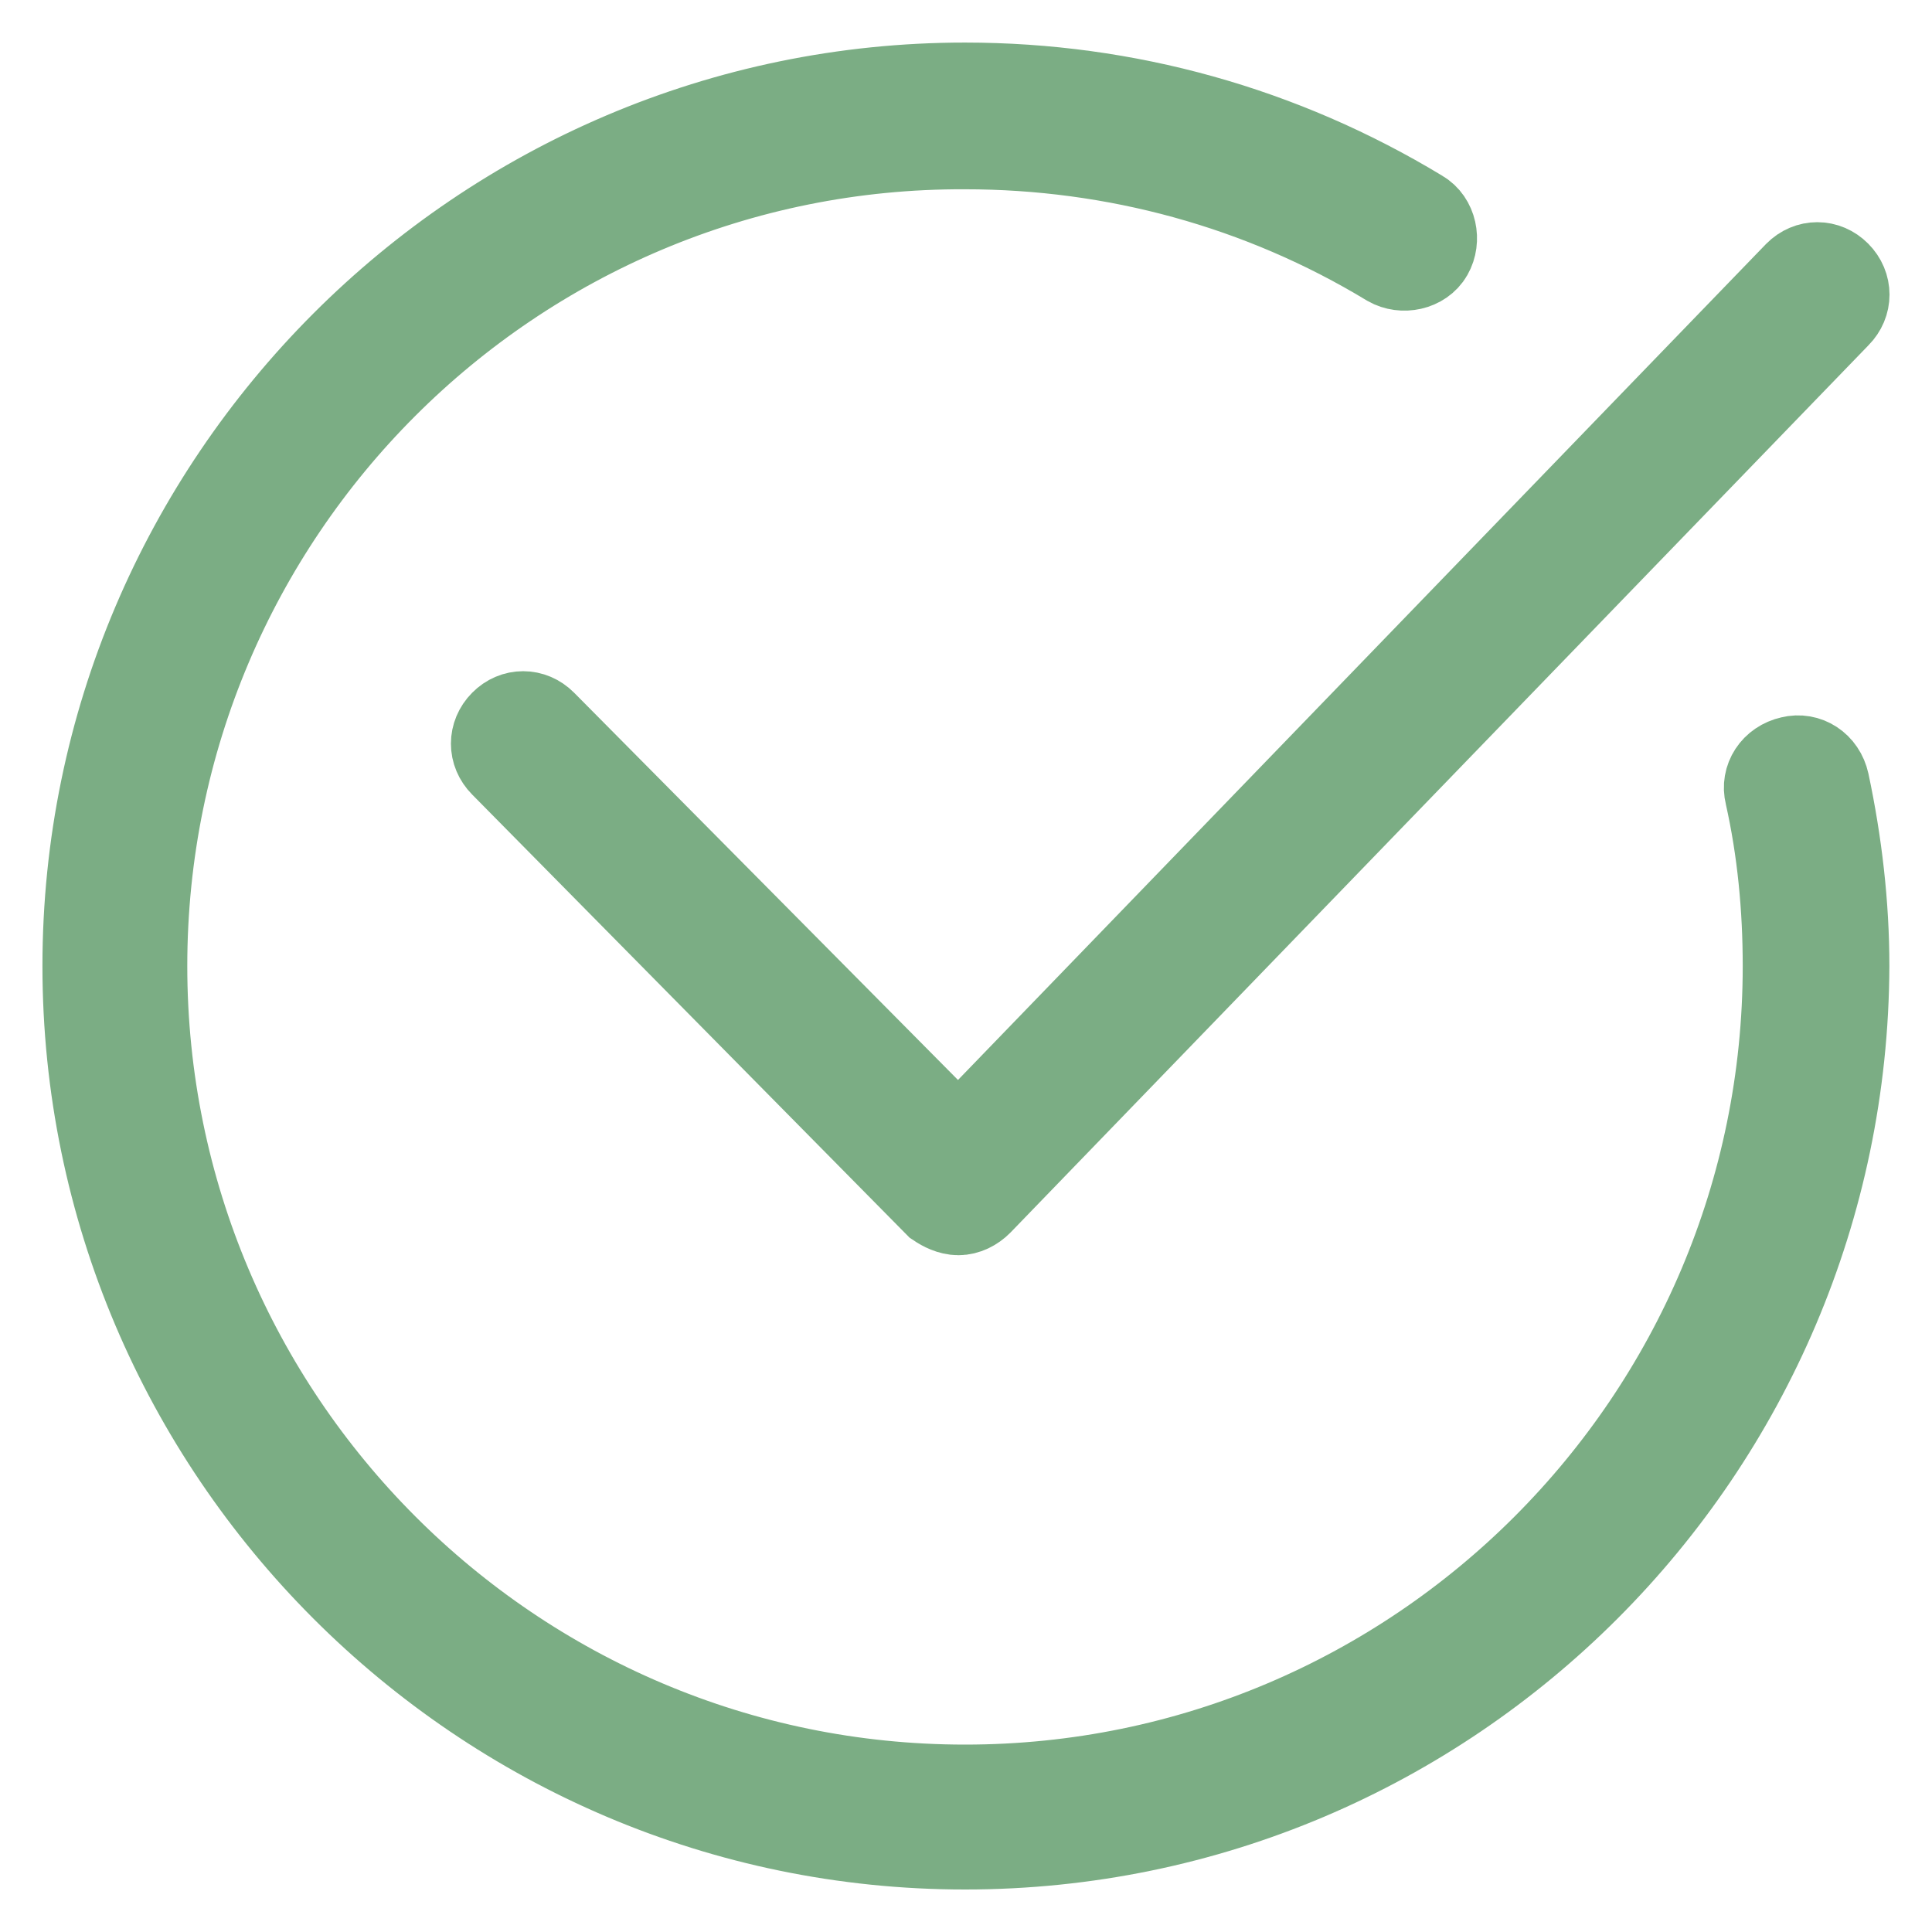 <?xml version="1.0" encoding="UTF-8"?> <svg xmlns="http://www.w3.org/2000/svg" role="presentation" class="t1000__feature-icon" style="" viewBox="0 0 32 32"> <path d="M15.984 30.546C7.984 30.546 1.453 24.008 1.453 16C1.453 7.993 7.984 1.455 15.984 1.455C18.65 1.455 21.227 2.175 23.503 3.554C23.713 3.674 23.773 3.974 23.653 4.184C23.533 4.394 23.234 4.454 23.024 4.334C20.897 3.045 18.47 2.385 15.984 2.385C8.464 2.355 2.352 8.473 2.352 16C2.352 23.528 8.464 29.646 15.984 29.646C23.503 29.646 29.615 23.528 29.615 16C29.615 15.041 29.525 14.081 29.316 13.151C29.256 12.912 29.406 12.672 29.675 12.612C29.915 12.552 30.154 12.702 30.214 12.972C30.424 13.961 30.544 14.981 30.544 16C30.514 24.008 24.013 30.546 15.984 30.546Z" fill="#7bad84"></path> <path d="M15.874 20.04C15.755 20.04 15.636 19.98 15.547 19.92L8.353 12.632C8.174 12.452 8.174 12.182 8.353 12.002C8.531 11.822 8.798 11.822 8.977 12.002L15.874 18.96L29.788 4.565C29.966 4.385 30.234 4.385 30.412 4.565C30.591 4.745 30.591 5.015 30.412 5.194L16.201 19.89C16.112 19.98 15.993 20.04 15.874 20.04Z" fill="#7bad84"></path> <path d="M15.984 30.546C7.984 30.546 1.453 24.008 1.453 16C1.453 7.993 7.984 1.455 15.984 1.455C18.65 1.455 21.227 2.175 23.503 3.554C23.713 3.674 23.773 3.974 23.653 4.184C23.533 4.394 23.234 4.454 23.024 4.334C20.897 3.045 18.47 2.385 15.984 2.385C8.464 2.355 2.352 8.473 2.352 16C2.352 23.528 8.464 29.646 15.984 29.646C23.503 29.646 29.615 23.528 29.615 16C29.615 15.041 29.525 14.081 29.316 13.151C29.256 12.912 29.406 12.672 29.675 12.612C29.915 12.552 30.154 12.702 30.214 12.972C30.424 13.961 30.544 14.981 30.544 16C30.514 24.008 24.013 30.546 15.984 30.546Z" stroke="#7bad84" stroke-width="1.5"></path> <path d="M15.874 20.04C15.755 20.04 15.636 19.98 15.547 19.92L8.353 12.632C8.174 12.452 8.174 12.182 8.353 12.002C8.531 11.822 8.798 11.822 8.977 12.002L15.874 18.96L29.788 4.565C29.966 4.385 30.234 4.385 30.412 4.565C30.591 4.745 30.591 5.015 30.412 5.194L16.201 19.89C16.112 19.98 15.993 20.04 15.874 20.04Z" stroke="#7bad84" stroke-width="1.5"></path> </svg> 
